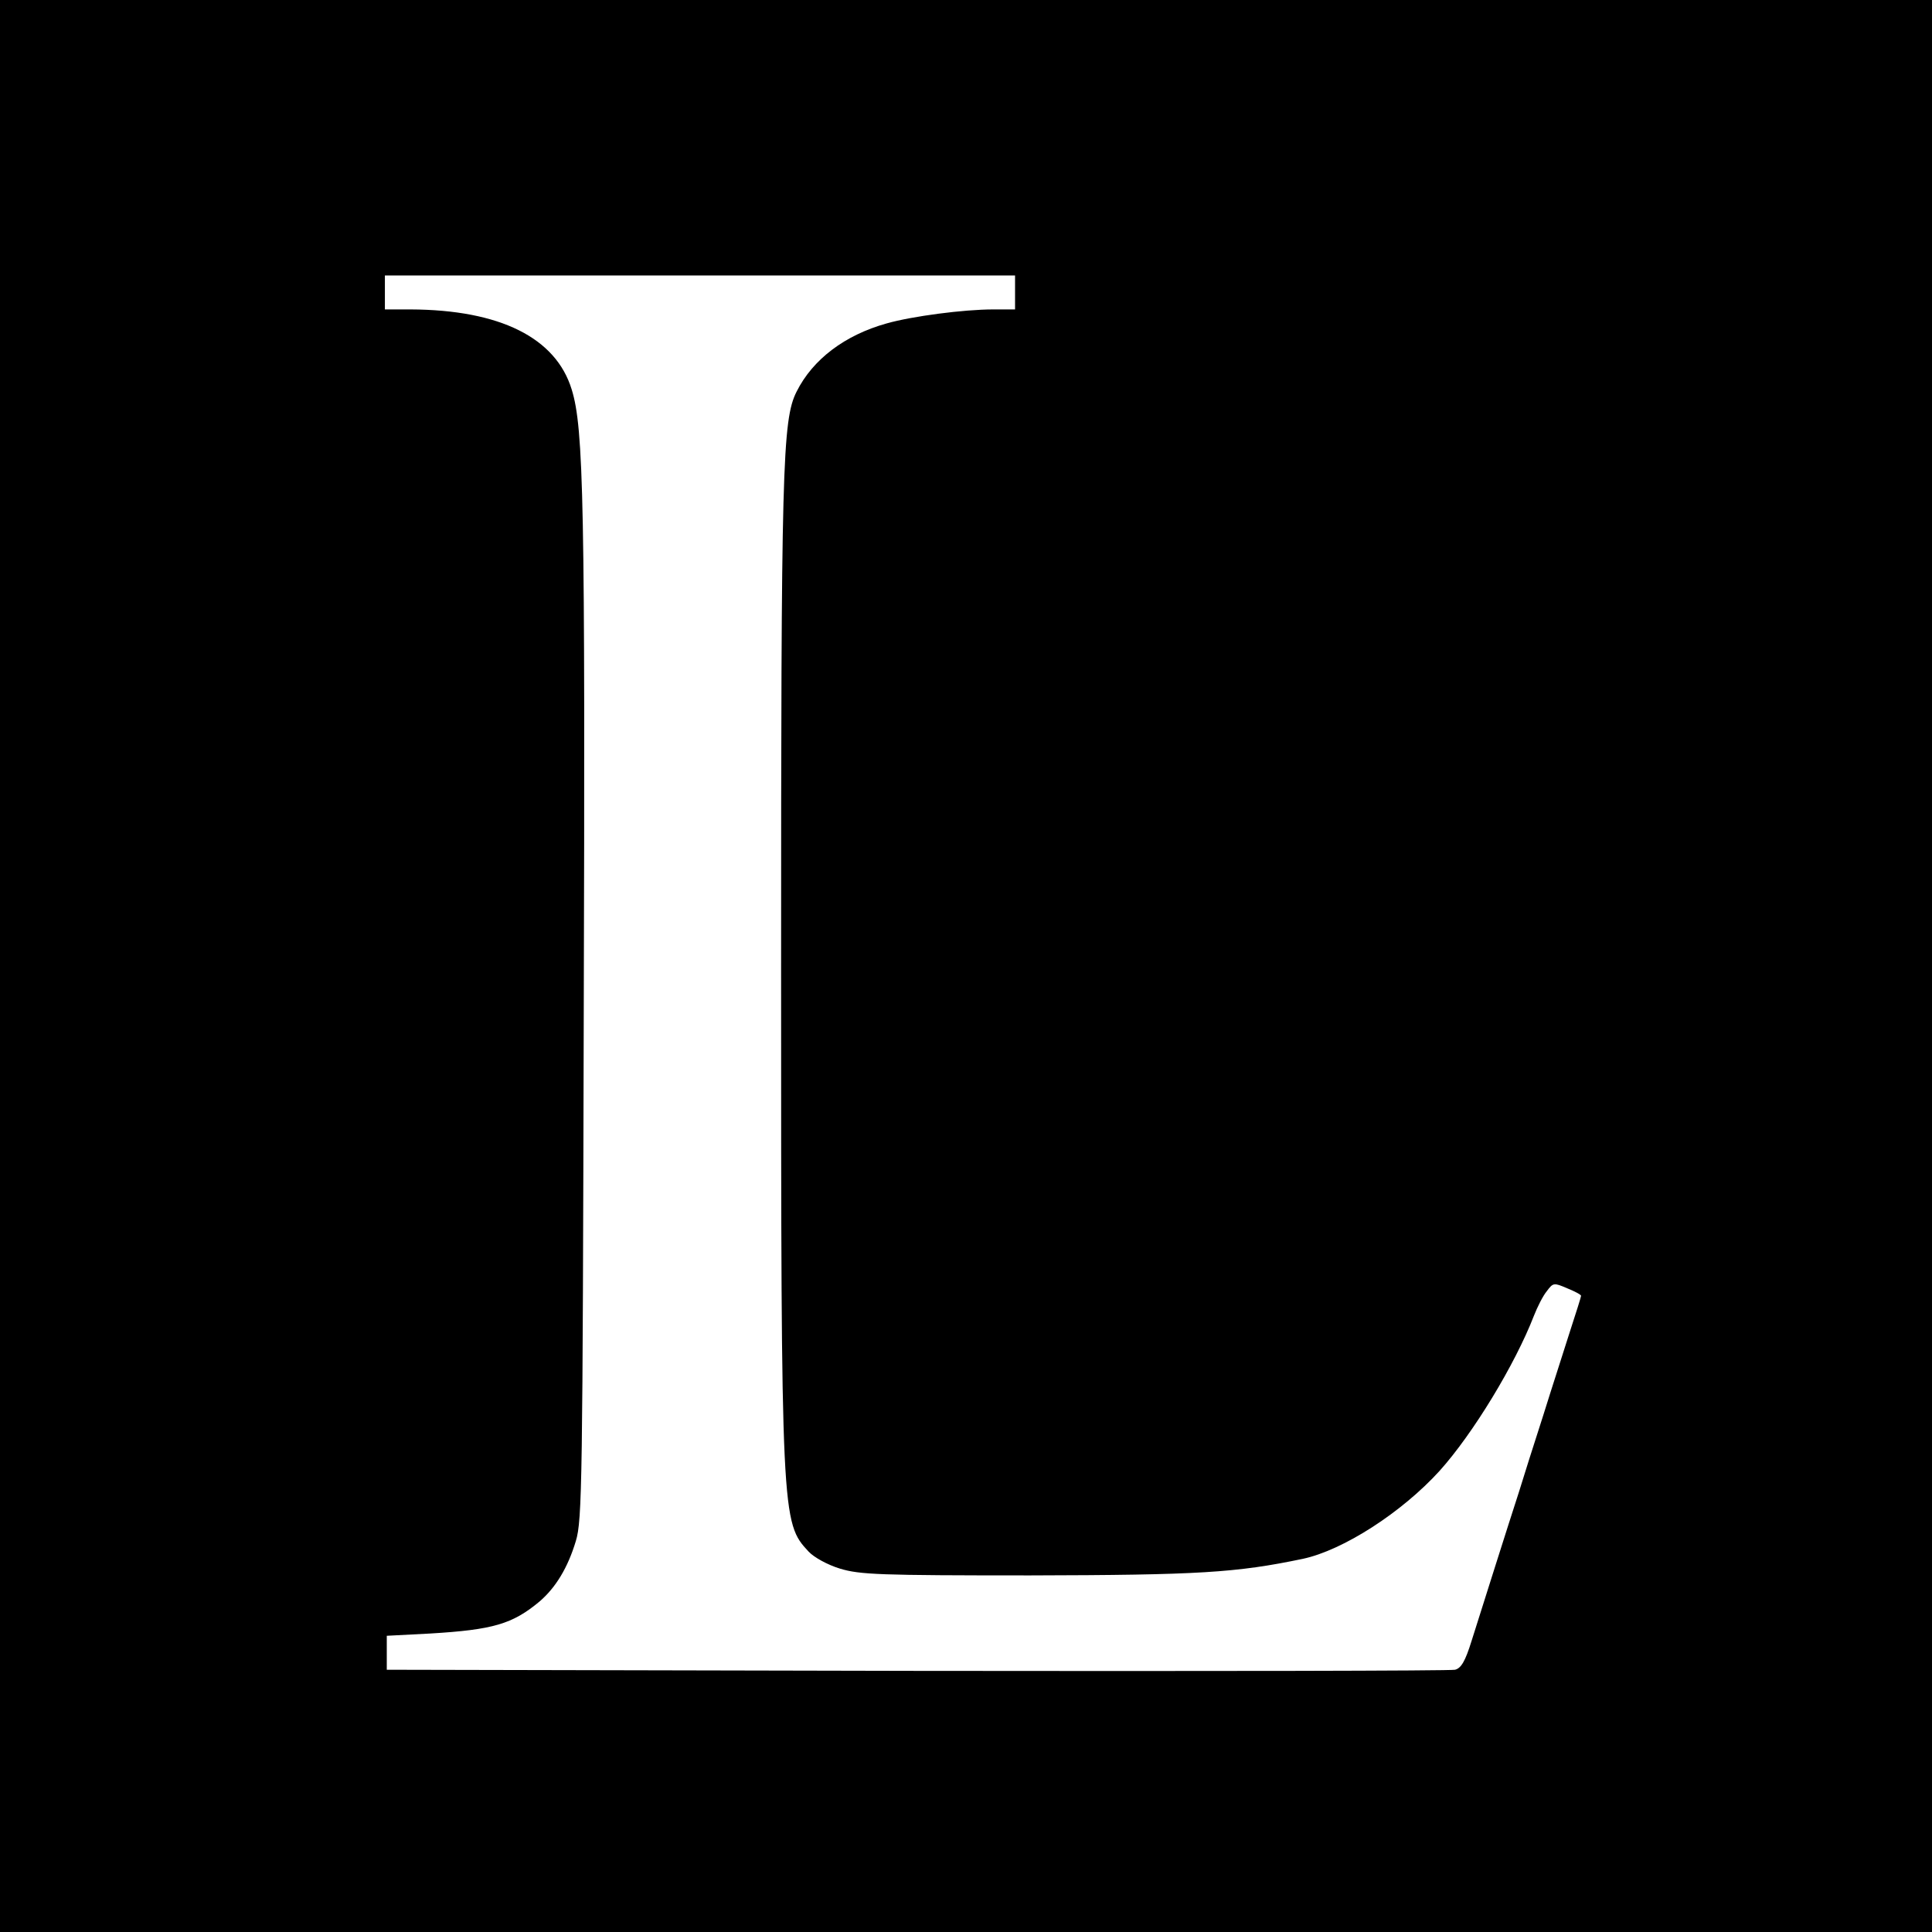 <svg version="1" xmlns="http://www.w3.org/2000/svg" width="682.667" height="682.667" viewBox="0 0 512 512"><path d="M0 256v256h512V0H0v256zM269 77.5V82h-5.8c-7.8 0-21.5 1.8-28.2 3.7-11.1 3.1-19.6 9.5-23.9 18.1-3.8 7.5-4.1 20.3-4.1 153.2 0 145.6.1 146.5 7.3 154.2 1.4 1.5 5 3.5 8.3 4.5 5.3 1.6 10.4 1.8 50.4 1.8 44.7-.1 54.6-.7 72.3-4.4 10.7-2.3 26.2-12.3 36.2-23.3 8.9-9.9 20-28.2 25-41.1.9-2.3 2.4-5.3 3.4-6.5 1.7-2.3 1.9-2.3 5.4-.8 2 .8 3.7 1.7 3.7 2 0 .3-1.3 4.4-2.9 9.3-1.5 4.8-4.8 14.9-7.1 22.3-2.4 7.4-5.3 16.6-6.5 20.5-2.8 8.6-9.4 29.5-12.5 39.3-1.7 5.5-2.8 7.3-4.4 7.7-1.1.3-65.3.4-142.6.3l-140.5-.3v-9l11.5-.6c16.7-1 21.8-2.5 29-8.5 4.3-3.7 7.5-9 9.6-16 1.7-5.5 1.8-15.6 2.1-139.7.4-135.2 0-155.2-3.2-165.5-4.2-13.7-19-21.1-42.7-21.2H102v-9h167v4.5z"/></svg>